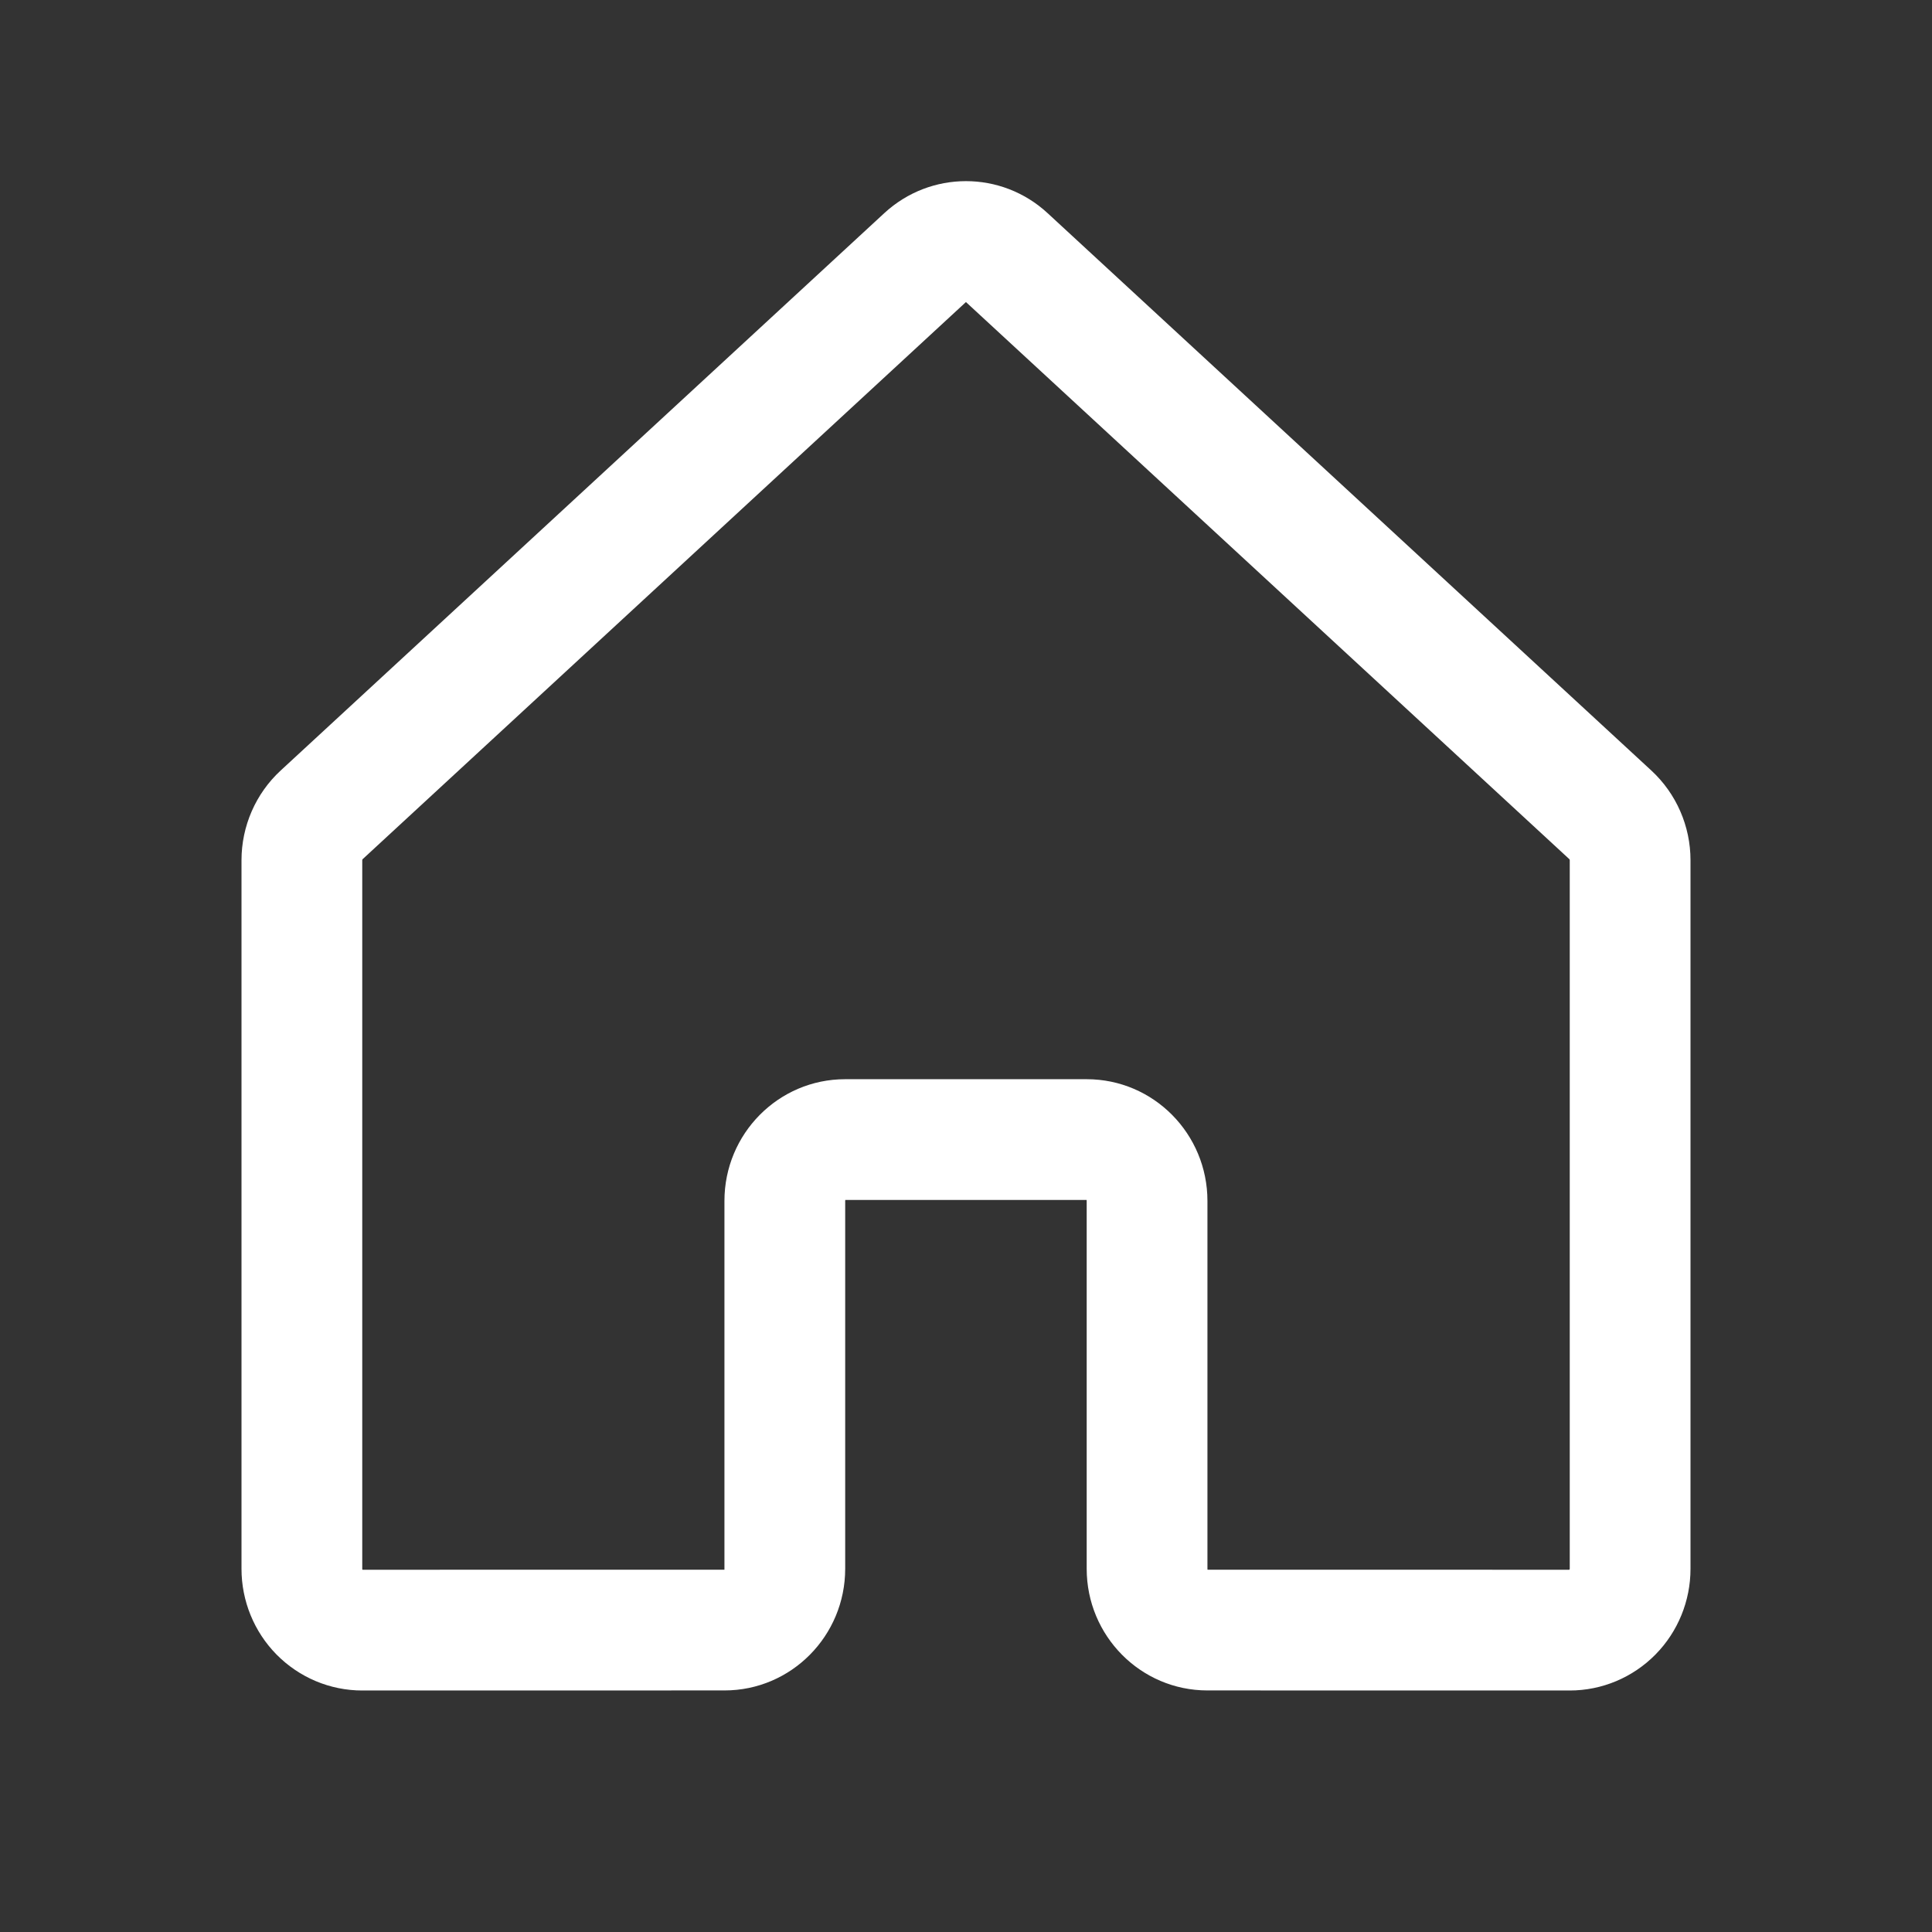 <?xml version="1.0" encoding="UTF-8"?>
<svg width="32px" height="32px" viewBox="0 0 32 32" version="1.1" xmlns="http://www.w3.org/2000/svg" xmlns:xlink="http://www.w3.org/1999/xlink">
    <rect x="0" y="0" width="32" height="32" fill="#333333" stroke="none"/>
    <title>icon-menu-home</title>
    <g id="Page-1" stroke="none" stroke-width="1" fill="none" fill-rule="evenodd">
        <g id="icon-menu-home">
            <rect id="Rectangle" x="0" y="0" width="32" height="32"></rect>
            <path d="M14.648,3.529 C15.413,2.824 16.586,2.824 17.35,3.529 L27.351,12.762 C27.765,13.144 28,13.684 28,14.248 L28,25.985 C28,26.516 27.792,27.026 27.42,27.404 C27.044,27.785 26.534,28 26,28 L19.999,27.999 C18.891,27.999 17.999,27.093 17.999,25.984 L17.999,19.891 C17.999,19.879 17.996,19.875 17.999,19.875 L13.999,19.875 C14.003,19.875 13.999,19.879 13.999,19.891 L13.999,25.984 C13.999,27.093 13.107,27.999 12,27.999 L6,28 C5.466,28 4.956,27.785 4.58,27.404 C4.208,27.026 4,26.516 4,25.985 L4,14.248 C4,13.684 4.235,13.144 4.649,12.762 L14.648,3.529 Z M15.999,5.003 L6.006,14.231 C6.003,14.234 6,14.24 6,14.248 L6,25.985 C6,25.992 6.002,25.998 6.005,26.001 L6.005,26 L11.999,25.999 L11.999,25.984 L11.999,19.891 C11.999,18.781 12.891,17.875 13.999,17.875 L17.999,17.875 C19.107,17.875 19.999,18.781 19.999,19.891 L19.999,25.984 C19.999,25.996 20.003,25.999 19.999,25.999 L25.994,26 L26,25.985 L26,14.248 C26,14.24 25.997,14.234 25.994,14.231 L15.999,5.003 Z" id="Path" fill="#FFFFFF" fill-rule="nonzero"></path>
        </g>
    </g>
</svg>